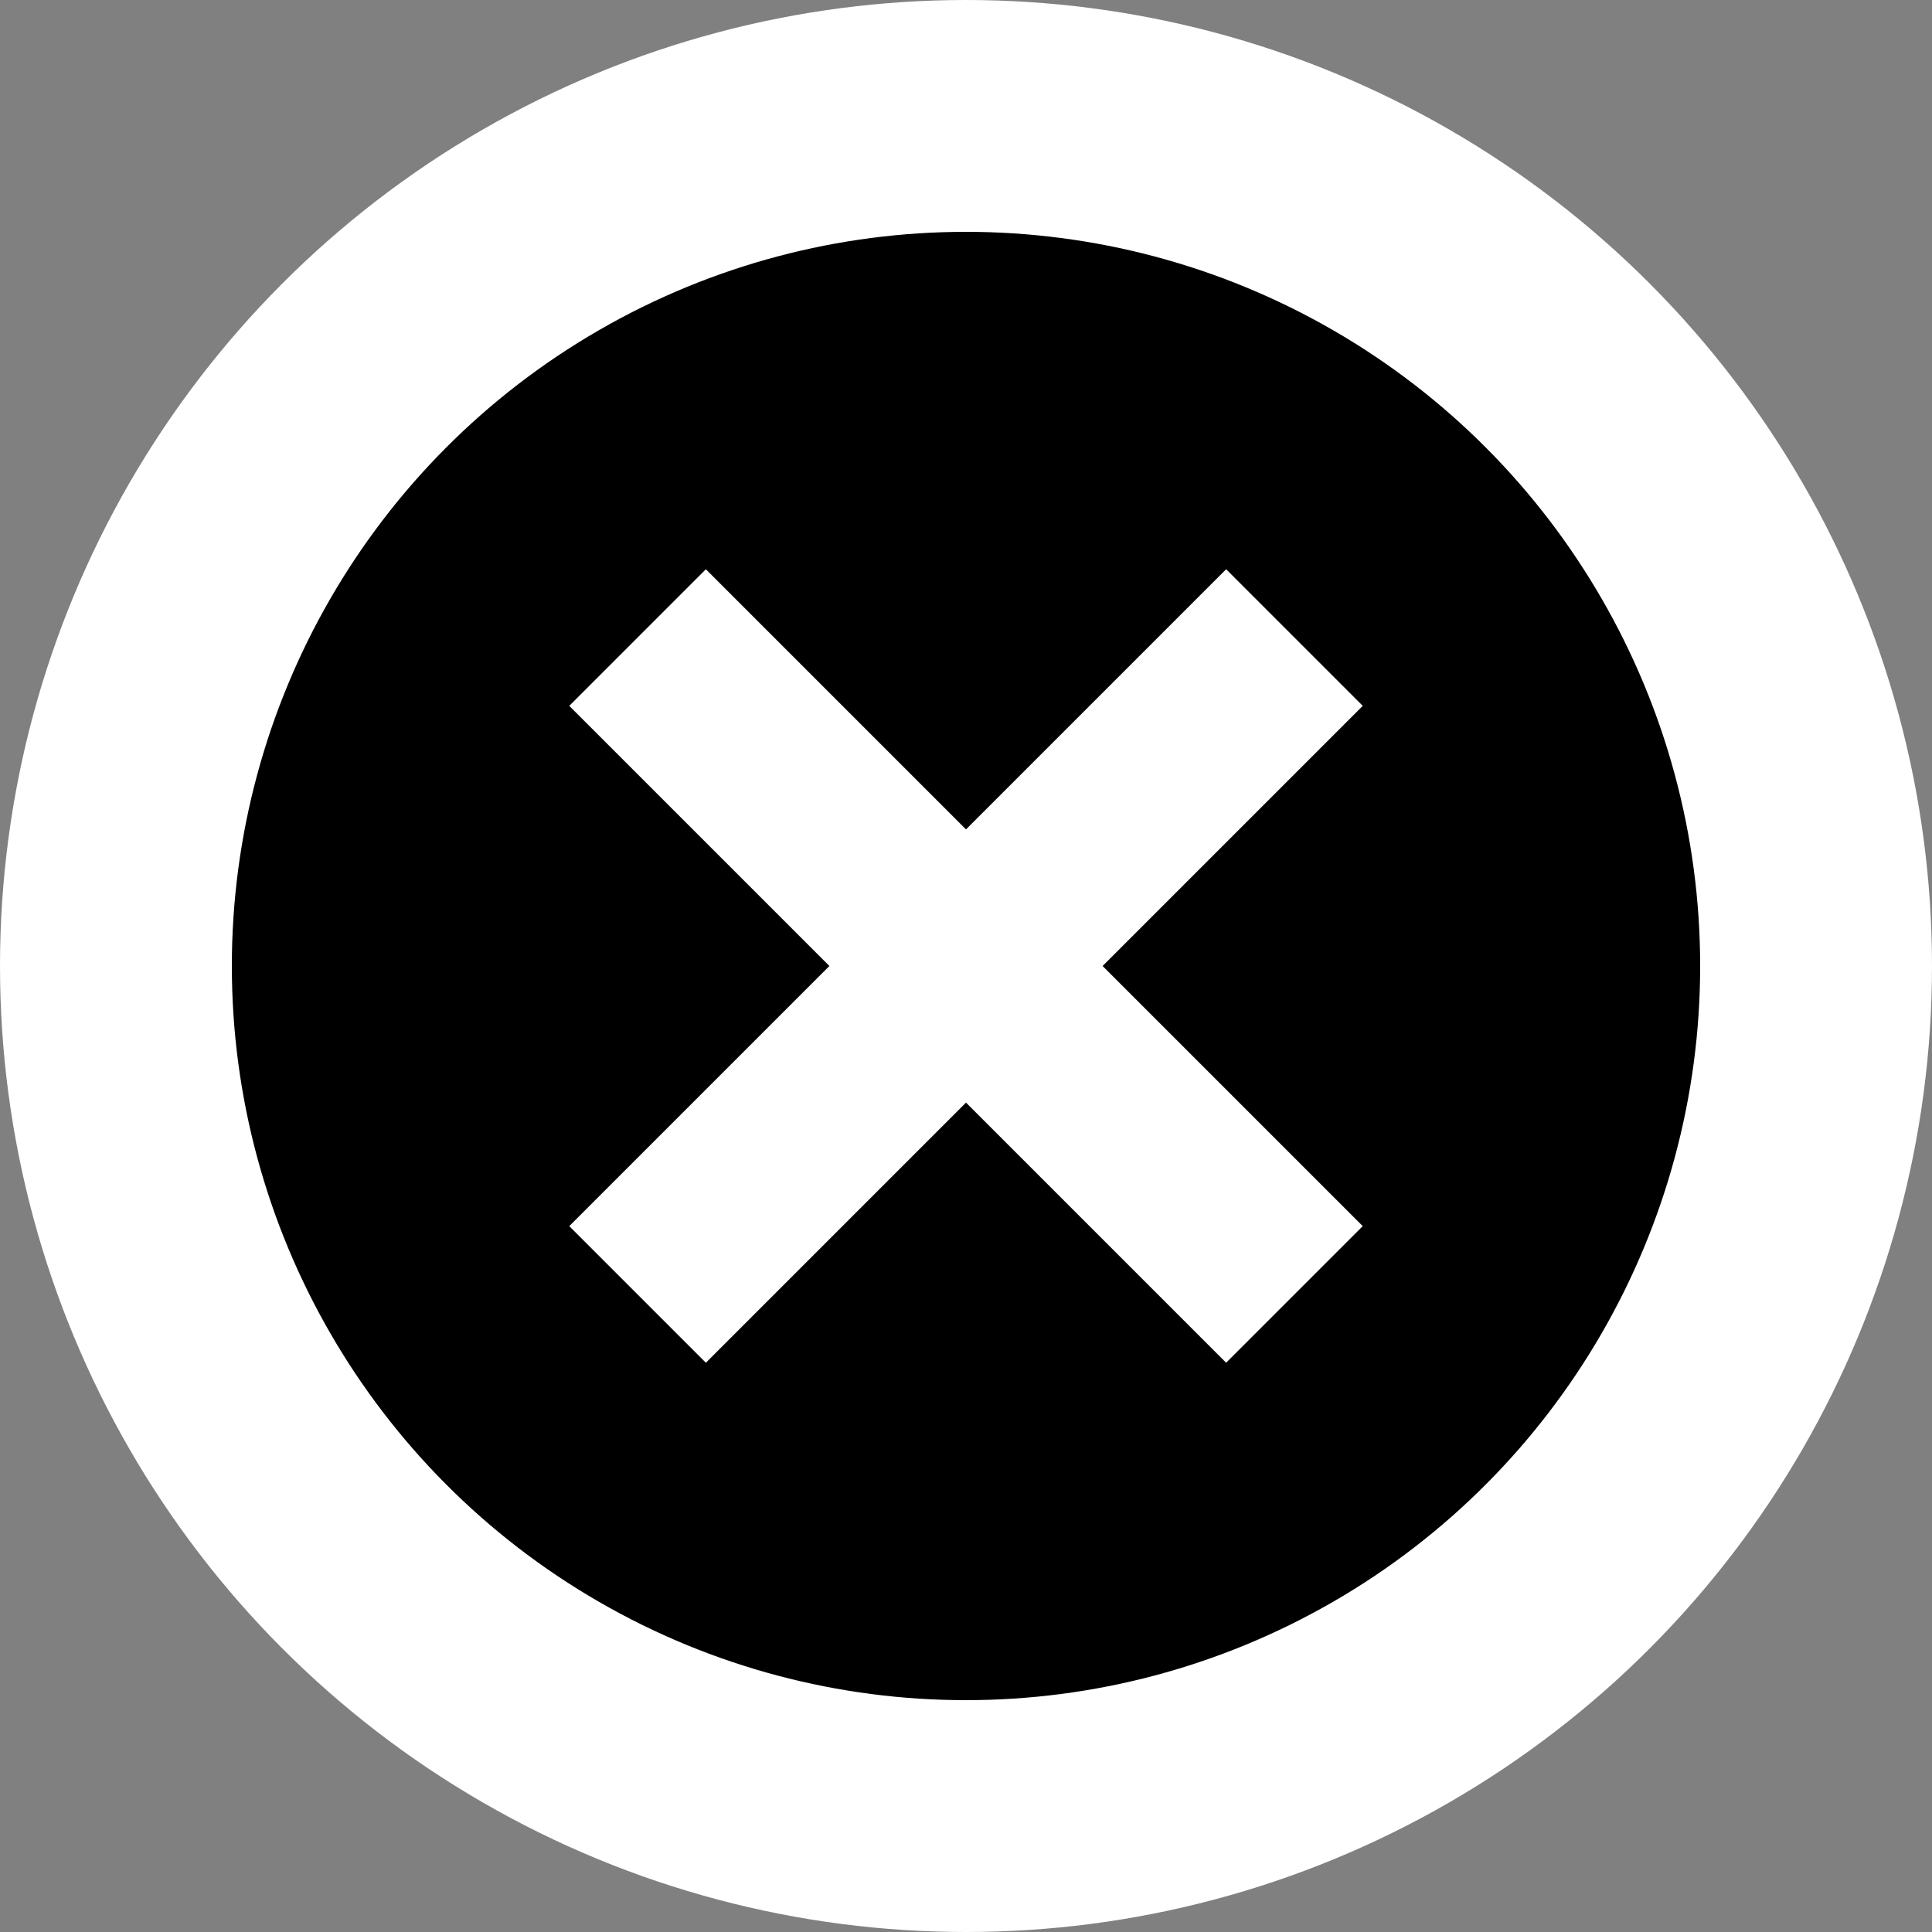 <?xml version="1.0" encoding="utf-8" ?>
<!DOCTYPE svg PUBLIC "-//W3C//DTD SVG 1.1//EN"
 "http://www.w3.org/Graphics/SVG/1.1/DTD/svg11.dtd">
<svg xmlns="http://www.w3.org/2000/svg" viewBox="0 0 100 100" preserveAspectRatio="xMidYMid meet">
	<rect x="0" y="0" width="100" height="100" fill="#808080" stroke="none"/>
	<circle cx="50" cy="50" r="44" stroke="white" stroke-width="12" fill="black" />
		<g stroke-width="10" stroke="white">
			<line x1="33" y1="33" x2="67" y2="67" />
			<line x1="33" y1="67" x2="67" y2="33" />
	</g>
</svg>
